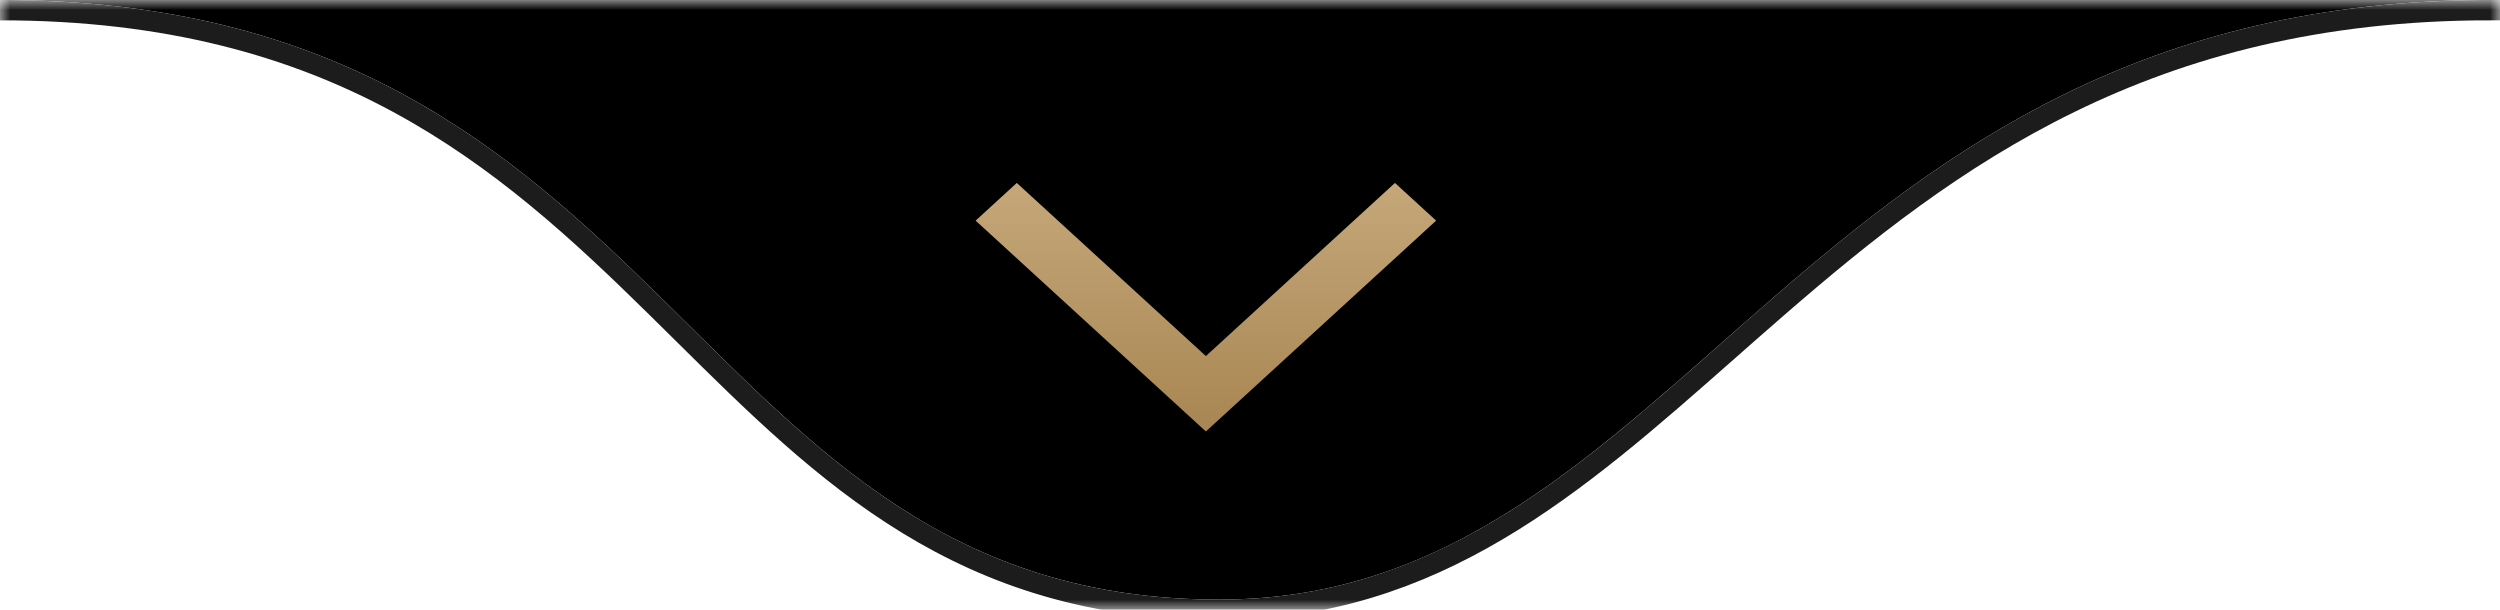 <svg xmlns="http://www.w3.org/2000/svg" width="123" height="30" viewBox="0 0 123 30" fill="none"><g id="seta-6 (4) 1" clip-path="url(#clip0_131_220)"><g id="Clip path group"><mask id="mask0_131_220" style="mask-type:luminance" maskUnits="userSpaceOnUse" x="0" y="0" width="123" height="30"><g id="clip0_2_2"><path id="Vector" d="M123 0H0V30H123V0Z" fill="white"></path></g></mask><g mask="url(#mask0_131_220)"><g id="Group"><path id="Vector_2" d="M60 29.5C33.5 29.5 33.5 0 0 0H122.5C88.5 0 83 29.5 60 29.5Z" fill="black"></path><path id="Vector_3" d="M122.5 0V-0.5H0V0V0.5C8.295 0.5 14.495 2.325 19.544 5.049C24.602 7.779 28.528 11.423 32.274 15.107C32.718 15.543 33.159 15.979 33.599 16.415C40.576 23.325 47.315 30 60 30C70.579 30 77.541 23.859 84.999 17.28C85.809 16.566 86.625 15.845 87.453 15.128C95.921 7.78 105.681 0.5 122.5 0.5V0Z" stroke="#1C1C1C" stroke-linecap="round"></path></g></g></g><path id="Vector_4" d="M50.025 9L48 10.855L59.329 21.228L70.658 10.855L68.632 9L59.329 17.518L50.025 9V9Z" fill="url(#paint0_linear_131_220)"></path></g><defs><linearGradient id="paint0_linear_131_220" x1="59.329" y1="9" x2="59.329" y2="21.228" gradientUnits="userSpaceOnUse"><stop stop-color="#C5A779"></stop><stop offset="1" stop-color="#A88653"></stop></linearGradient><clipPath id="clip0_131_220"><rect width="123" height="30" fill="white"></rect></clipPath></defs></svg>